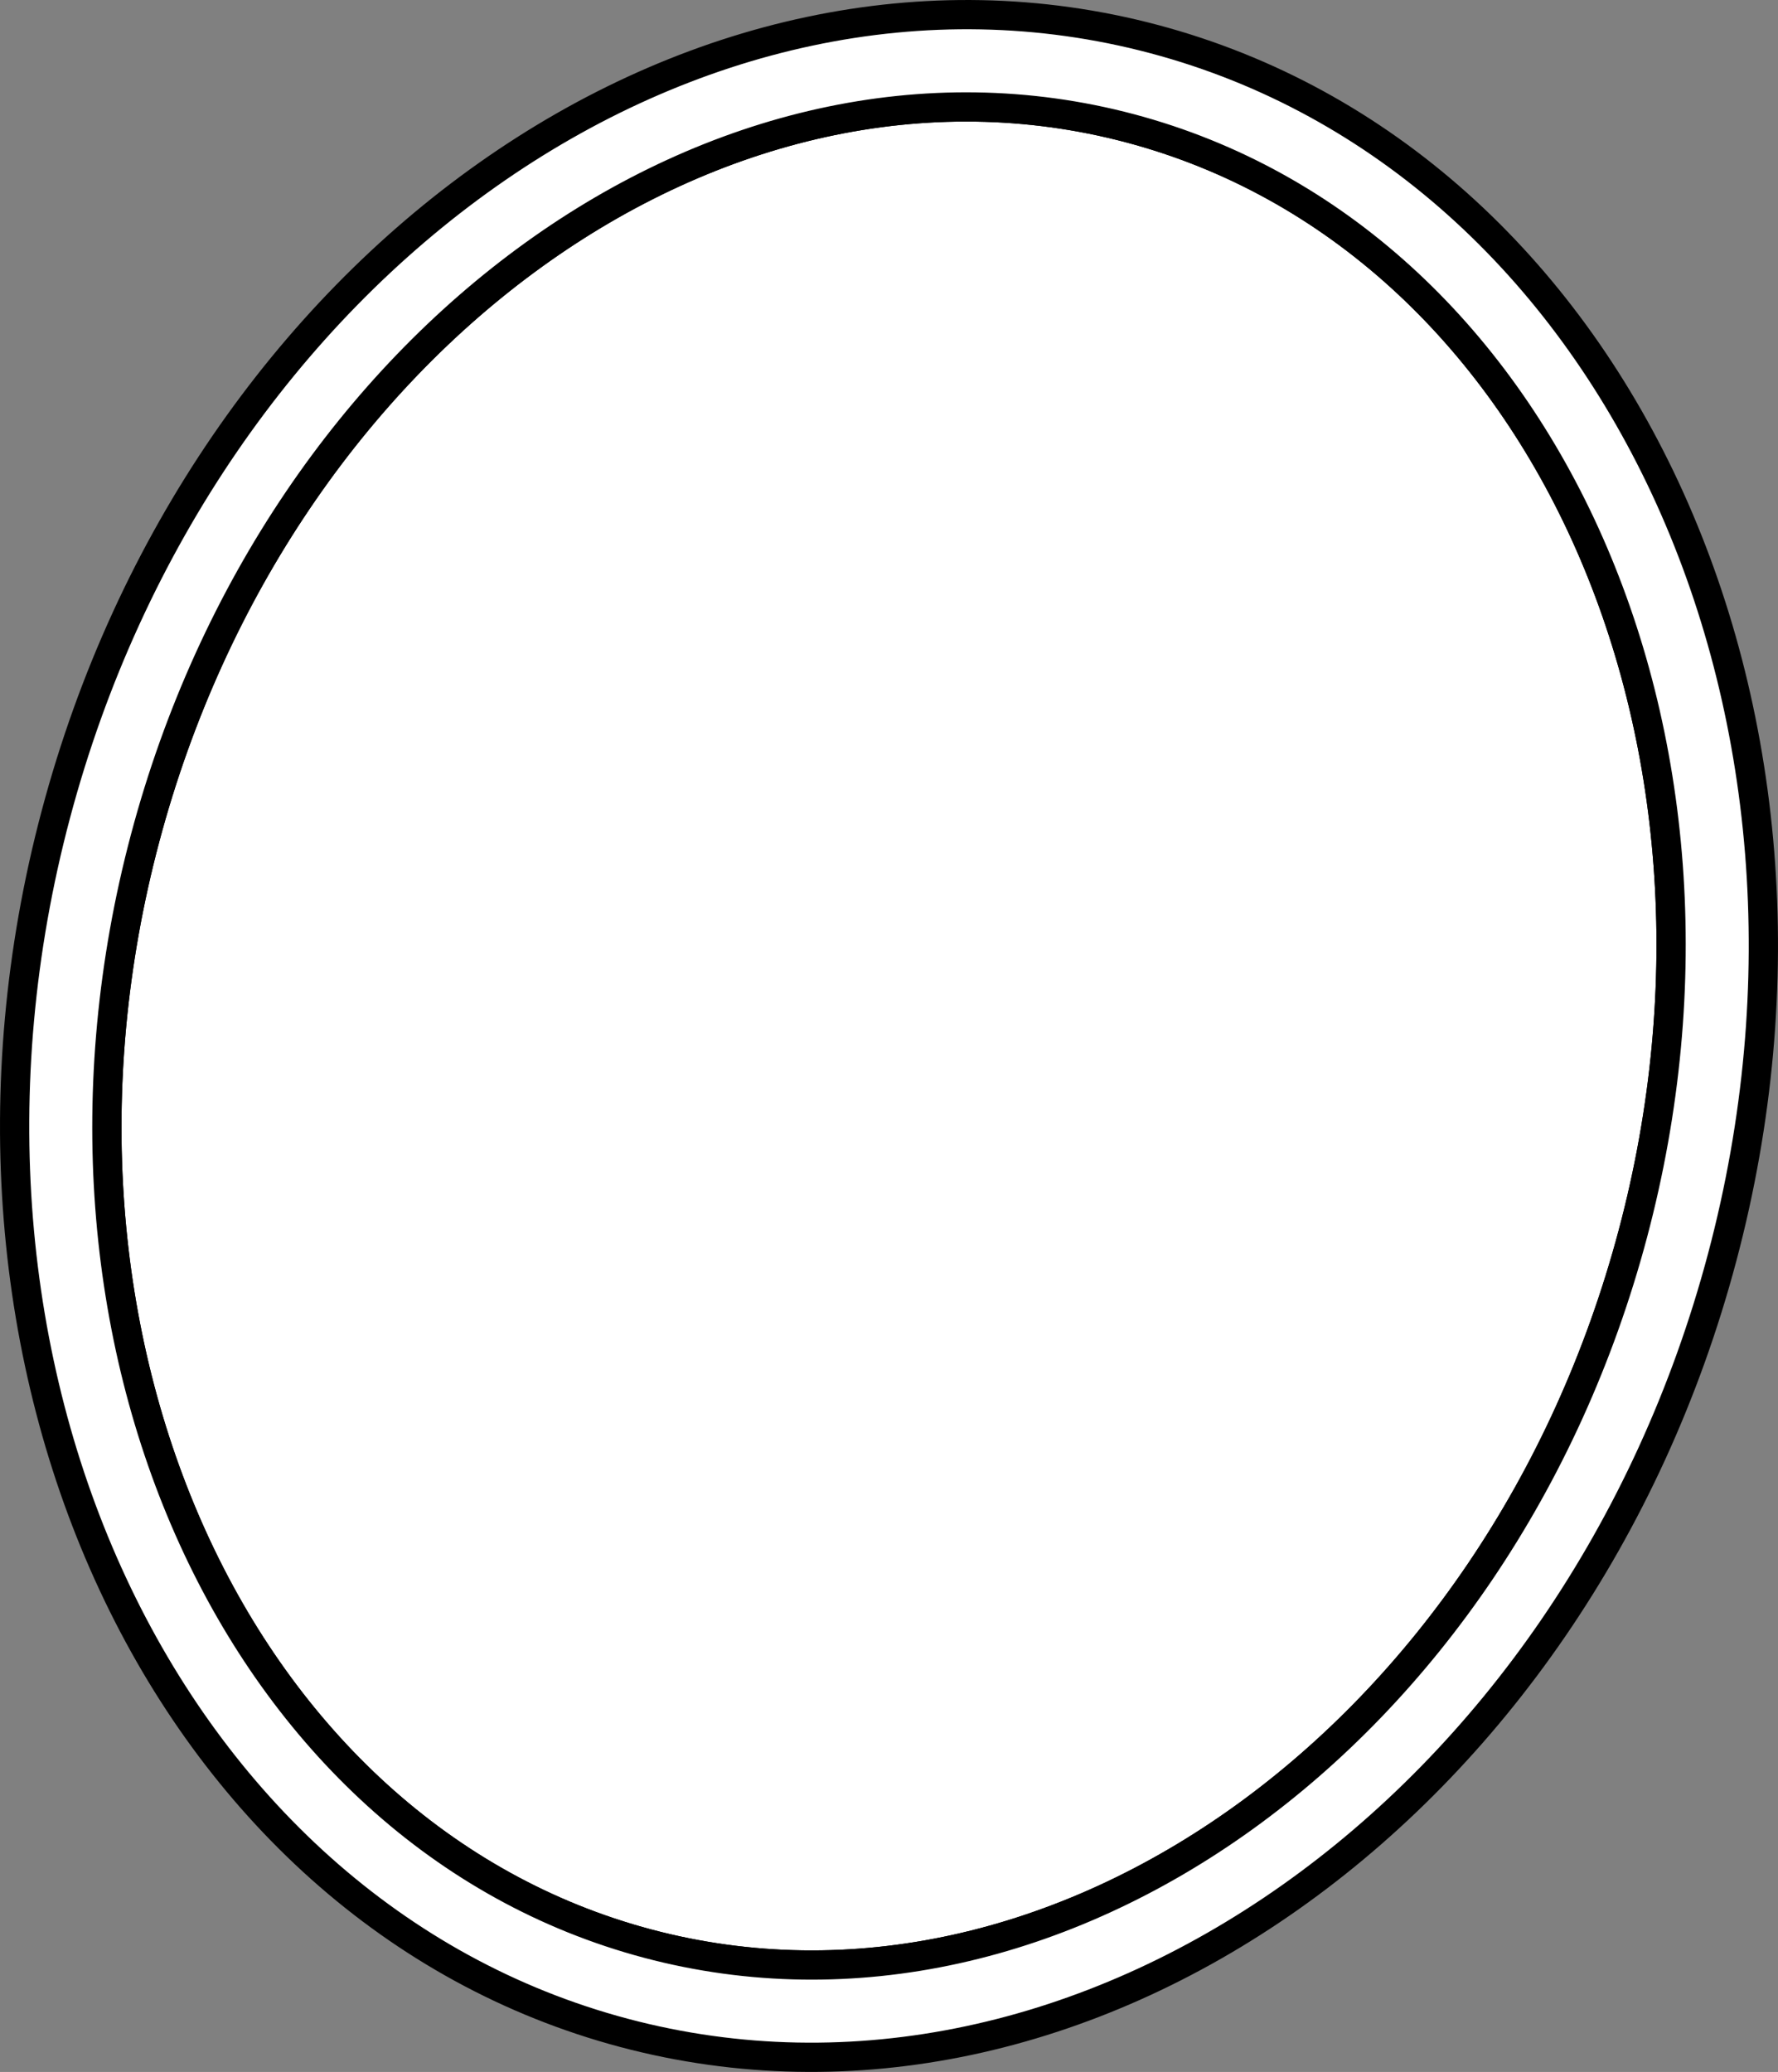 <?xml version="1.0" encoding="iso-8859-1"?>
<!-- Generator: Adobe Illustrator 28.1.0, SVG Export Plug-In . SVG Version: 6.00 Build 0)  -->
<svg version="1.1" id="image" xmlns="http://www.w3.org/2000/svg" xmlns:xlink="http://www.w3.org/1999/xlink" x="0px" y="0px"
	 width="48.636px" height="56.669px" viewBox="0 0 48.636 56.669" enable-background="new 0 0 48.636 56.669"
	 xml:space="preserve">
<rect x="0" y="0" width="48.636" height="56.669" fill="#808080" stroke="none"/>
<g>
	<path fill="#FFFFFF" stroke="#000000" stroke-width="0.8" stroke-miterlimit="10" d="M30.919,3.511
		C19.699,0.527,7.61,9.235,3.97,22.922C0.329,36.611,6.496,50.175,17.716,53.159s23.31-5.724,26.95-19.414
		C48.306,20.058,42.14,6.495,30.919,3.511z"/>
	<path fill="#FFFFFF" stroke="#000000" stroke-width="0.8" stroke-miterlimit="10" d="M31.569,1.069
		C19.002-2.273,5.526,7.238,1.528,22.273S4.5,52.258,17.067,55.6c12.566,3.342,26.043-6.172,30.041-21.206
		S44.135,4.411,31.569,1.069z M44.666,33.745c-3.641,13.69-15.73,22.398-26.95,19.414S0.329,36.611,3.97,22.922
		C7.61,9.235,19.699,0.527,30.919,3.511S48.306,20.058,44.666,33.745z"/>
</g>
</svg>
